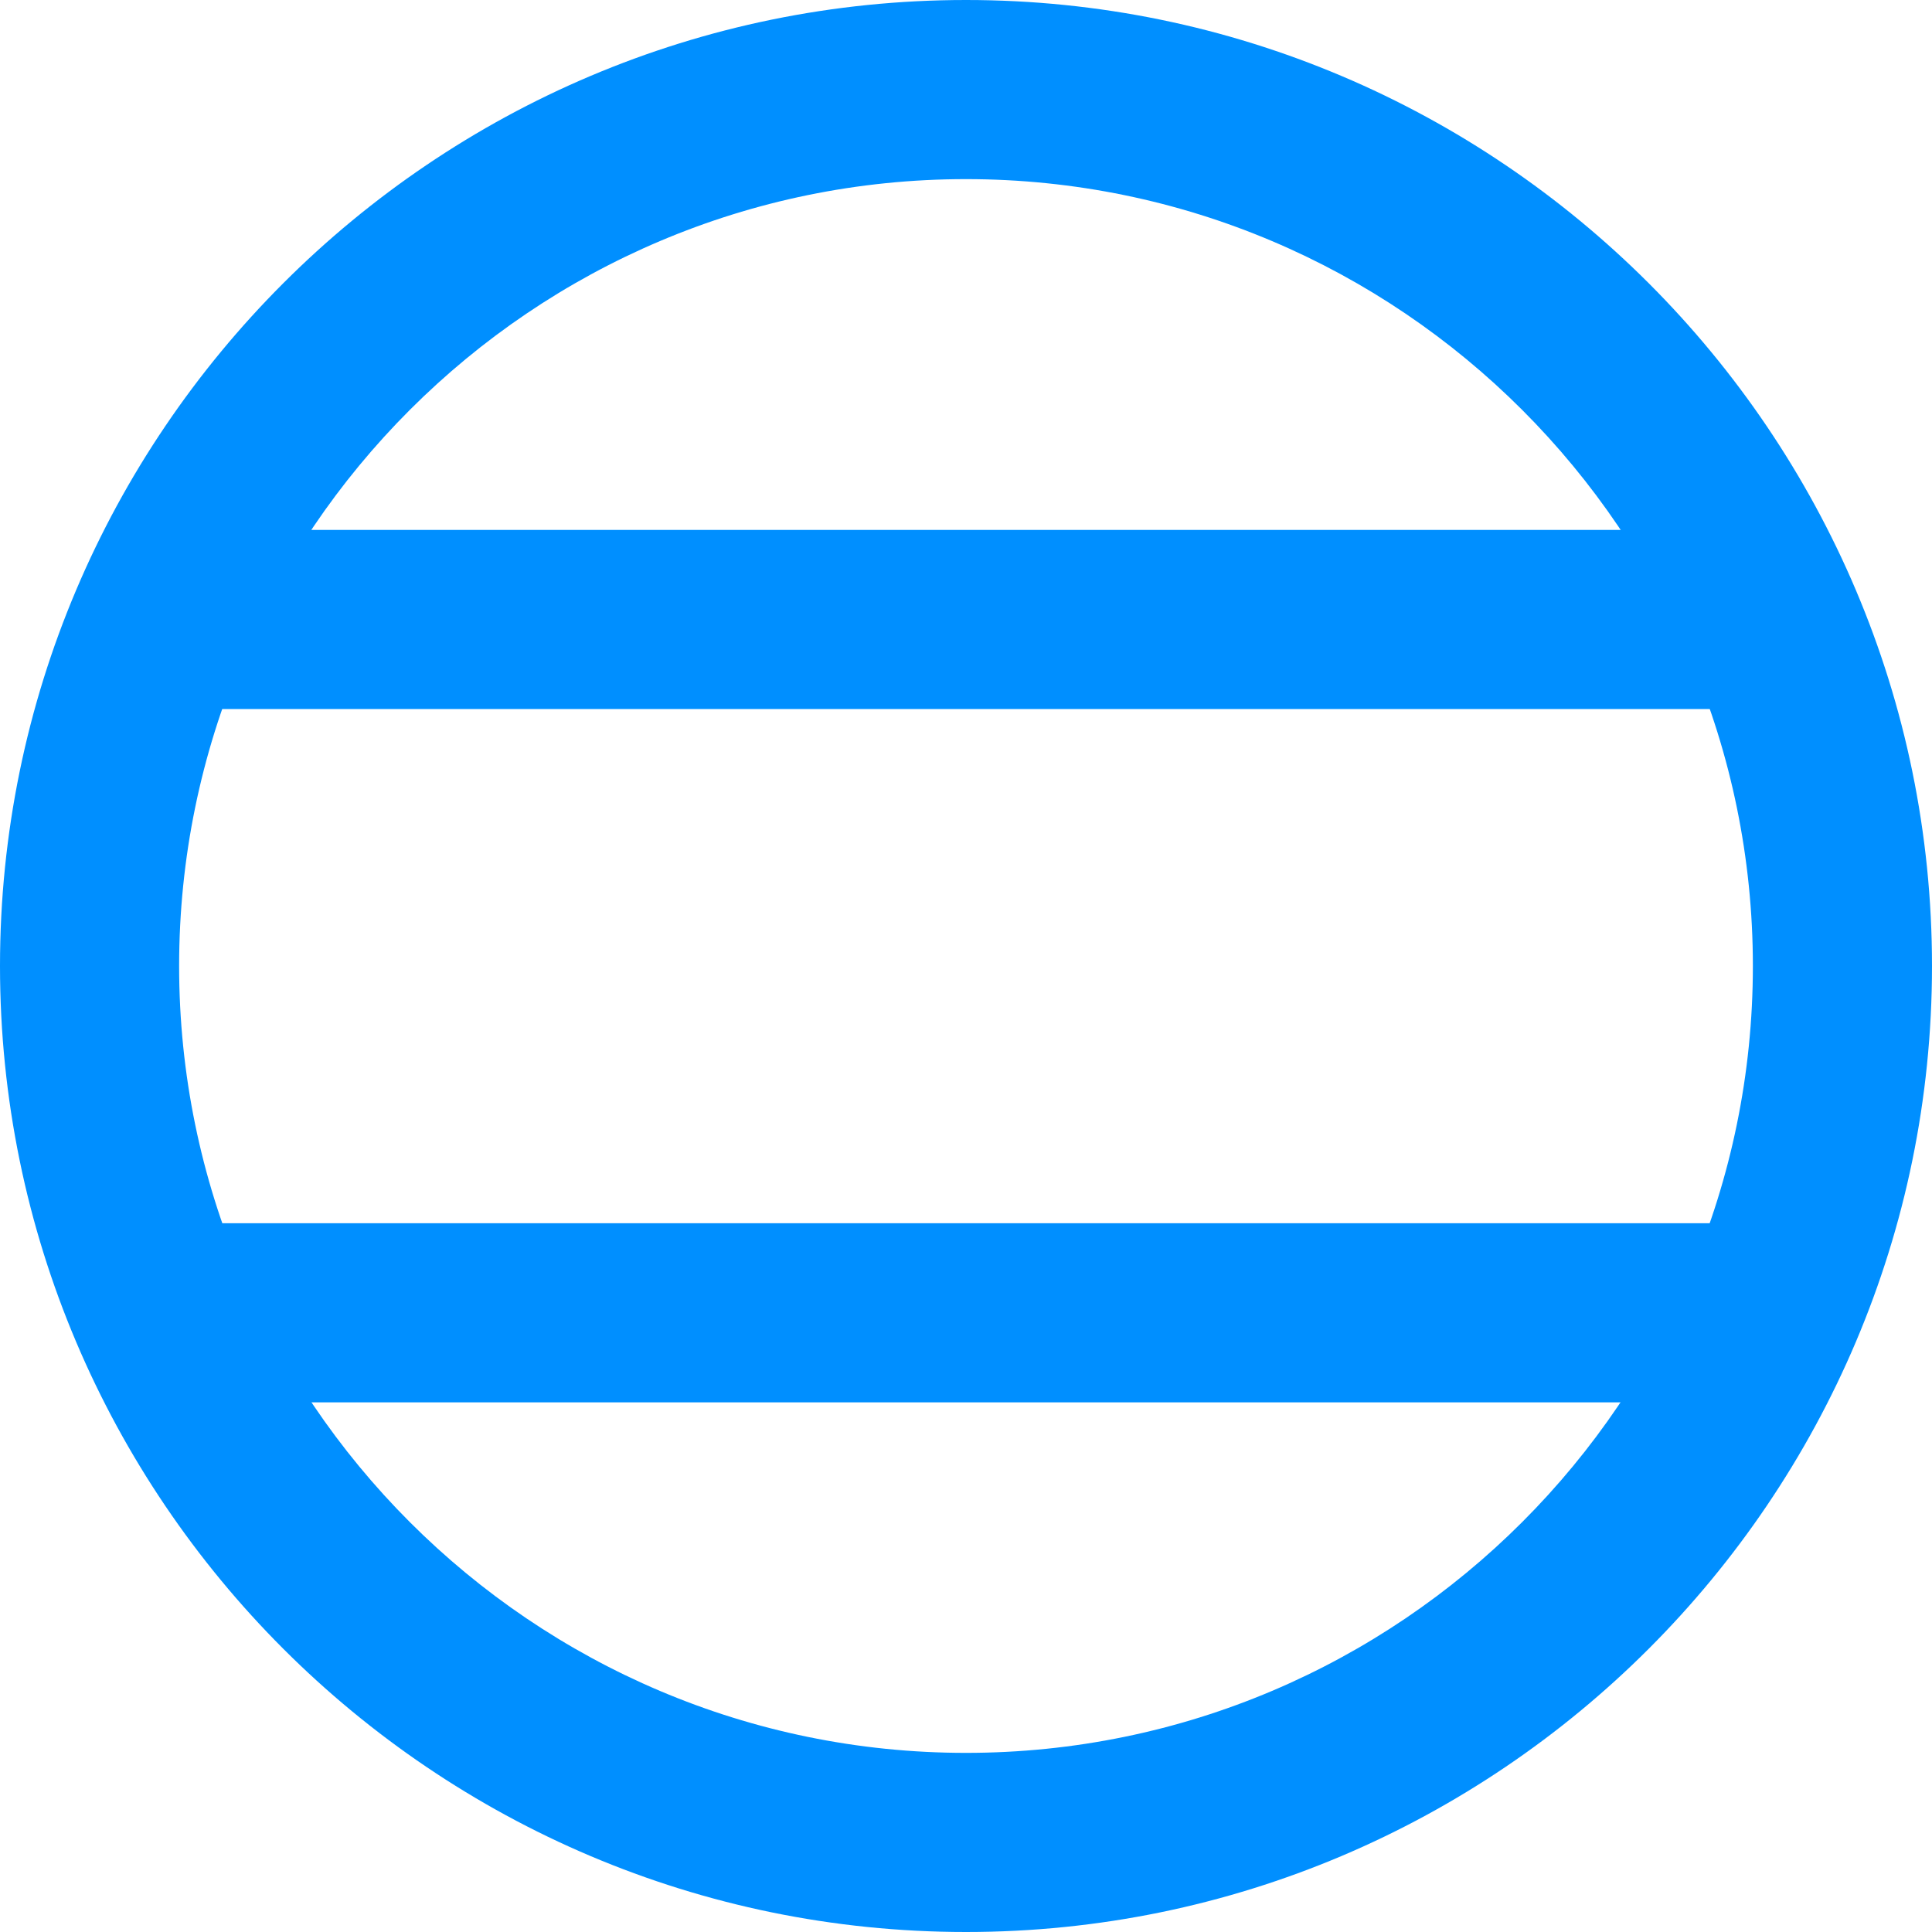 <?xml version="1.0" encoding="UTF-8"?><svg id="Layer_1" xmlns="http://www.w3.org/2000/svg" viewBox="0 0 70 70"><defs><style>.cls-1{fill:#008fff;stroke-width:0px;}</style></defs><path class="cls-1" d="m35,70C15.7,70,0,54.3,0,35S15.7,0,35,0s35,15.7,35,35-15.7,35-35,35Zm0-63.51c-15.72,0-28.51,12.79-28.51,28.51s12.79,28.51,28.51,28.51,28.51-12.79,28.51-28.51S50.72,6.49,35,6.49Z"/><rect class="cls-1" x="5.34" y="19.2" width="59.53" height="6.49"/><rect class="cls-1" x="5.34" y="44.32" width="59.53" height="6.49"/></svg>